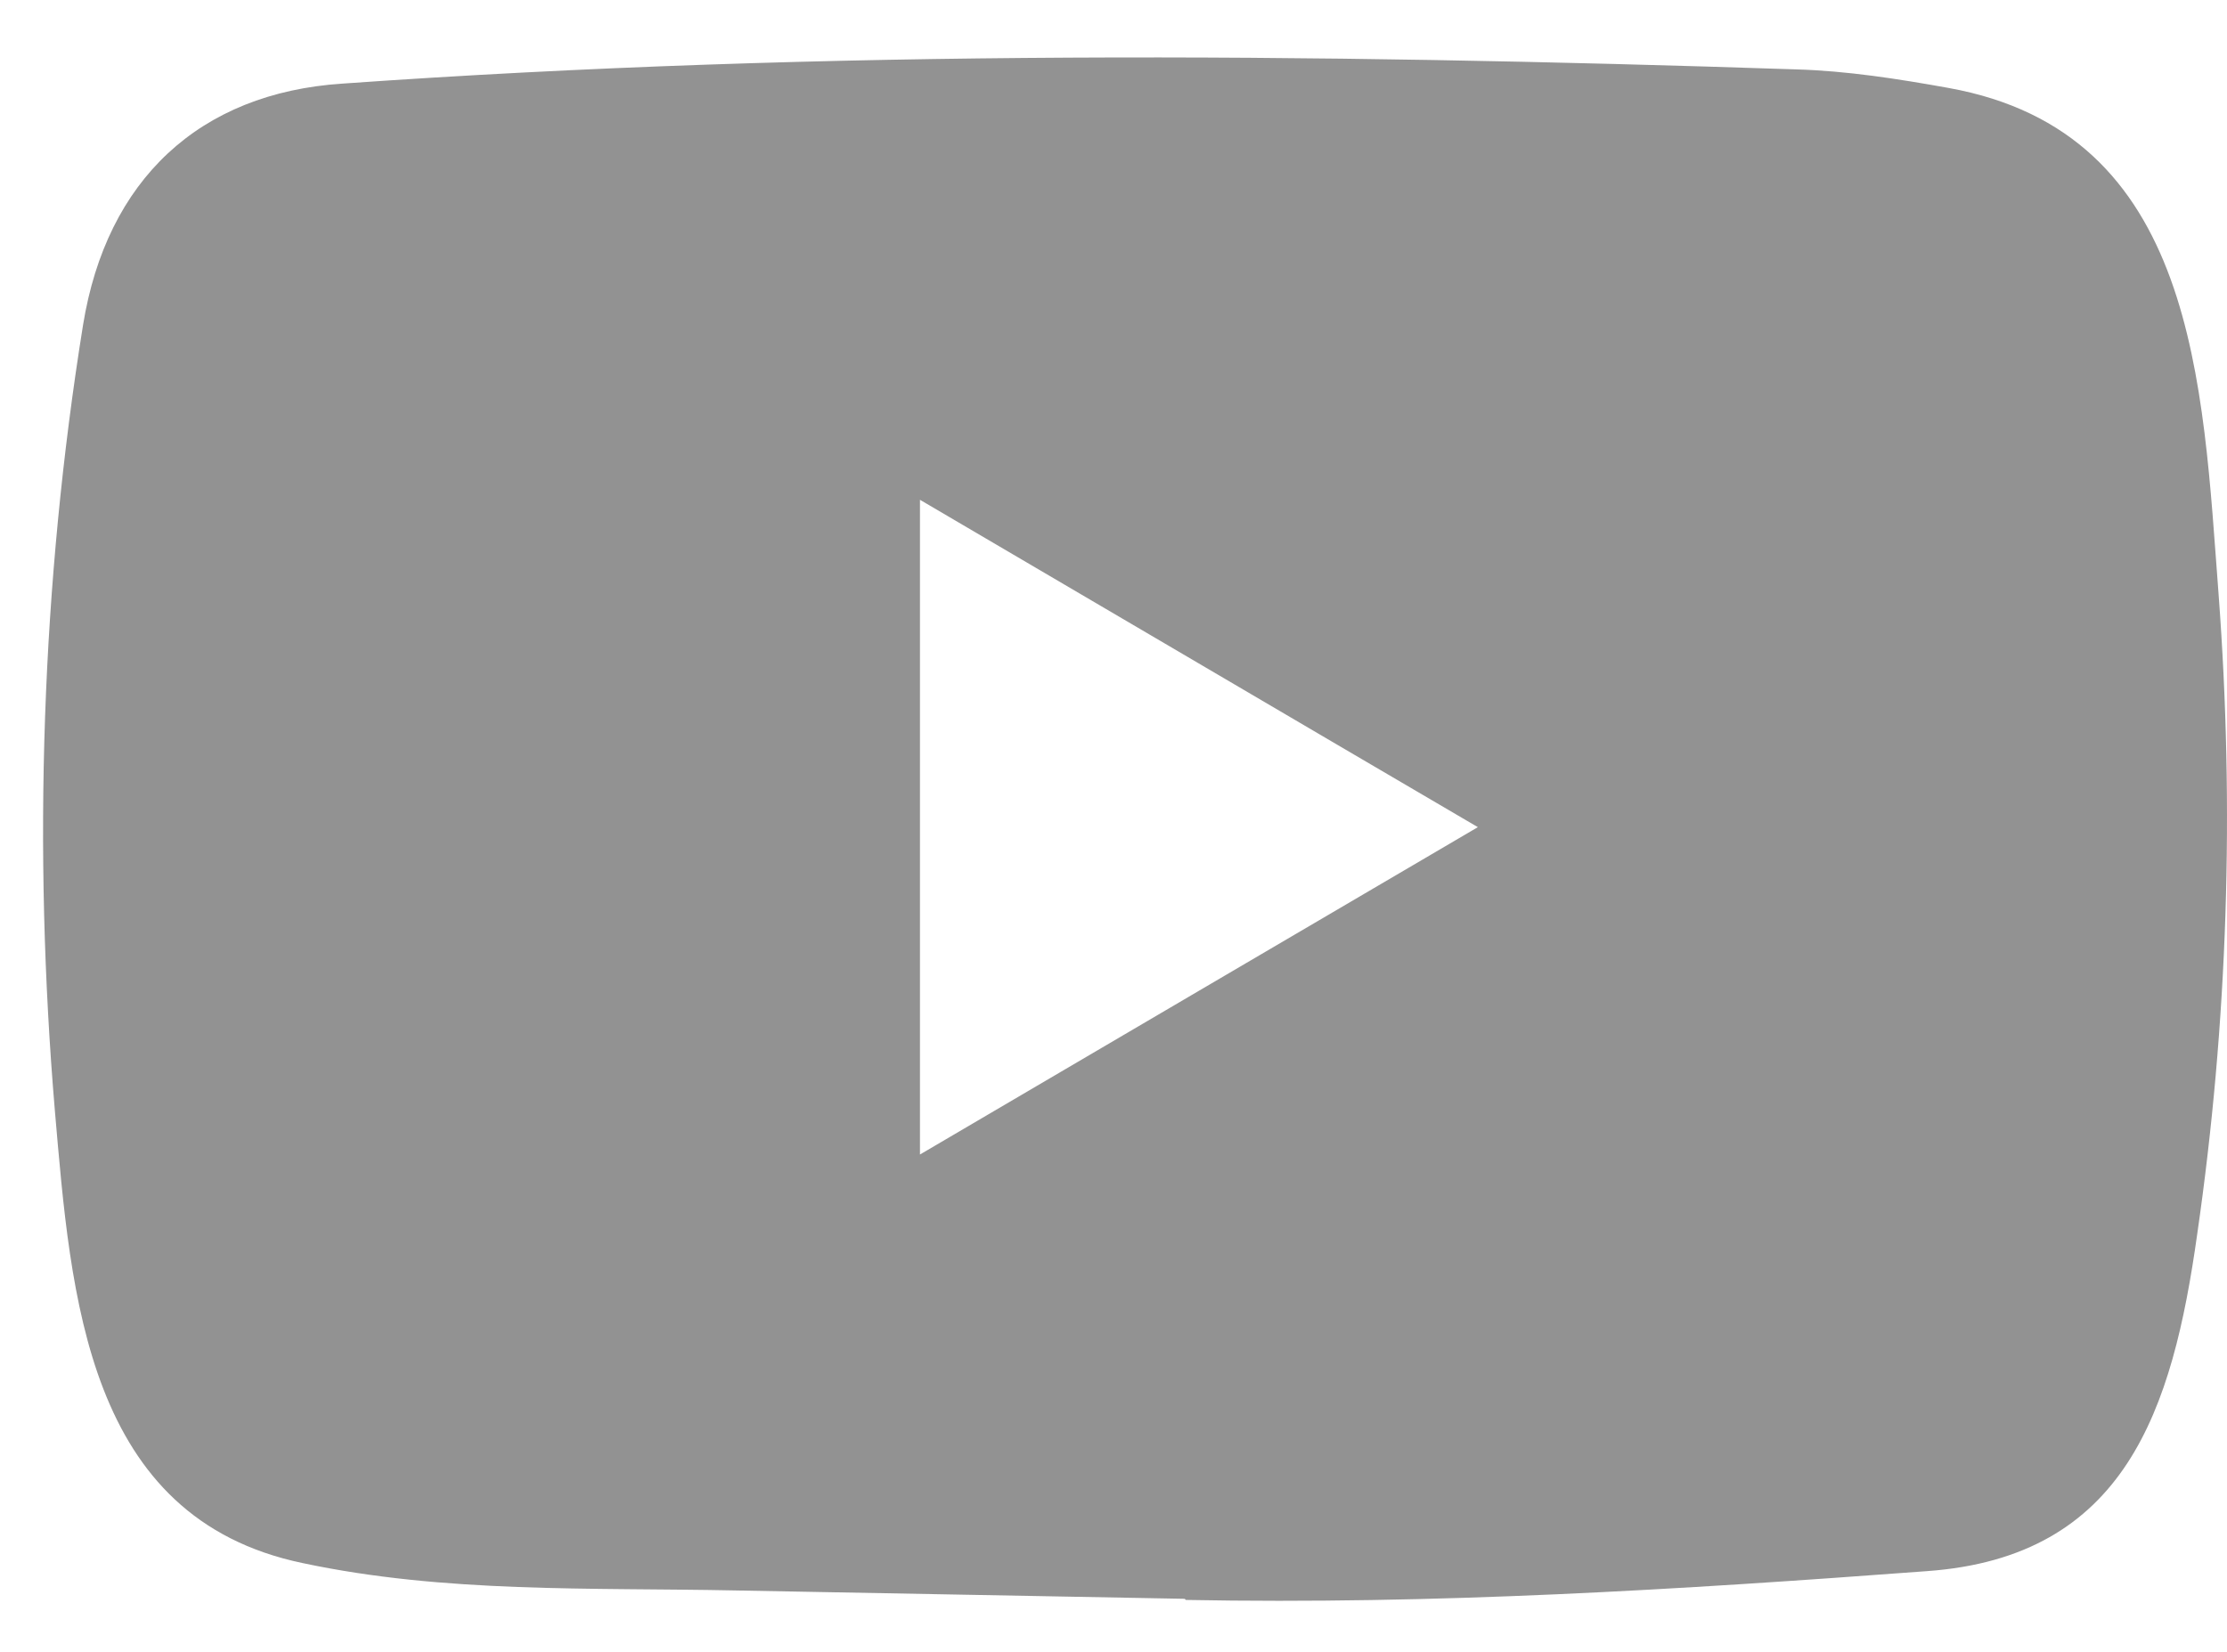 <svg width="31" height="23" viewBox="0 0 31 23" fill="none" xmlns="http://www.w3.org/2000/svg">
<path d="M16.473 22.261L10.236 22.145C8.217 22.104 6.192 22.185 4.213 21.764C1.201 21.136 0.988 18.053 0.764 15.467C0.457 11.831 0.576 8.13 1.156 4.525C1.484 2.502 2.774 1.295 4.768 1.164C11.501 0.687 18.279 0.743 24.997 0.966C25.707 0.986 26.421 1.098 27.121 1.224C30.574 1.843 30.659 5.337 30.883 8.277C31.106 11.249 31.012 14.235 30.585 17.186C30.242 19.63 29.587 21.679 26.823 21.876C23.36 22.135 19.976 22.343 16.503 22.277C16.503 22.261 16.483 22.261 16.473 22.261ZM12.806 16.075C15.416 14.544 17.977 13.038 20.572 11.517C17.957 9.986 15.401 8.48 12.806 6.959V16.075Z" fill="#929292"/>
</svg>
